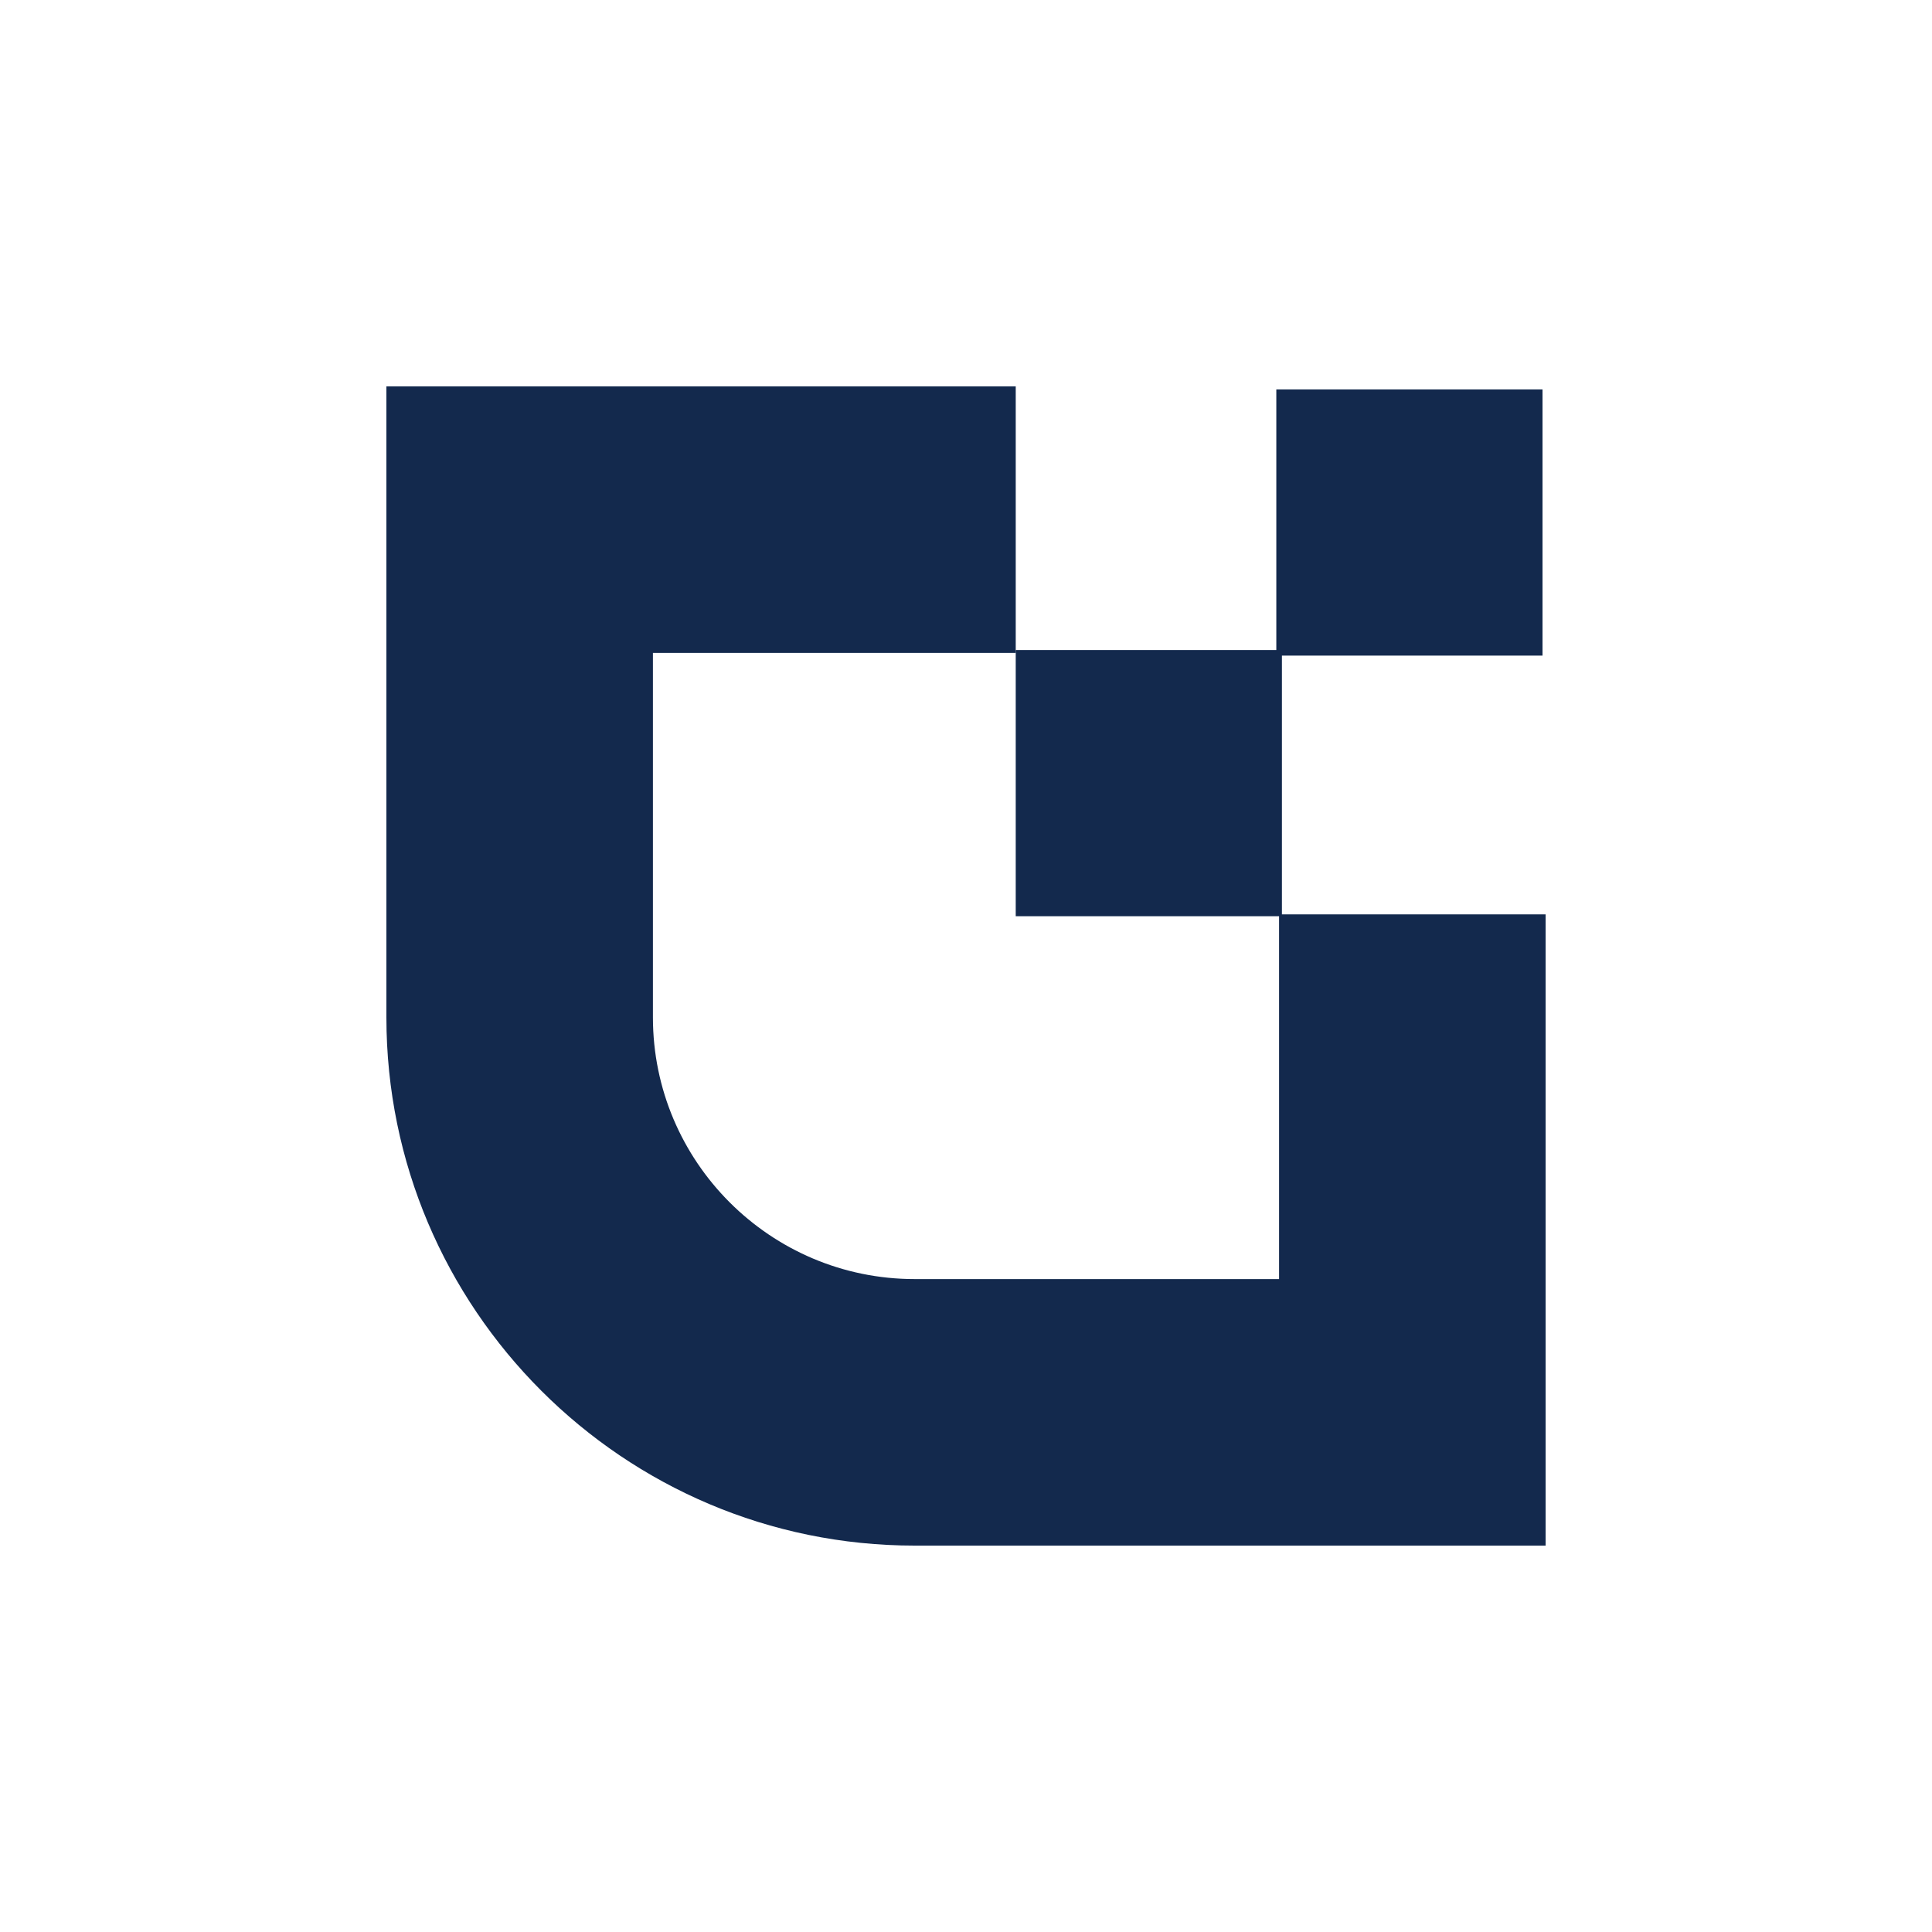 <?xml version="1.0" encoding="UTF-8"?>
<svg id="Layer_1" data-name="Layer 1" xmlns="http://www.w3.org/2000/svg" viewBox="0 0 1080 1080">
  <defs>
    <style>
      .cls-1 {
        fill: #13294d;
        stroke-width: 0px;
      }
    </style>
  </defs>
  <path class="cls-1" d="M864,864h-352.73c-162.81,0-295.27-132.46-295.27-295.27V216h351.8v148.99h-202.81v203.74c0,80.66,65.62,146.28,146.28,146.28h203.74v-203.87h148.99v352.86Z"/>
  <rect class="cls-1" x="567.8" y="363.37" width="148.8" height="148.8"/>
  <rect class="cls-1" x="713.47" y="217.69" width="148.8" height="148.8"/>
</svg>